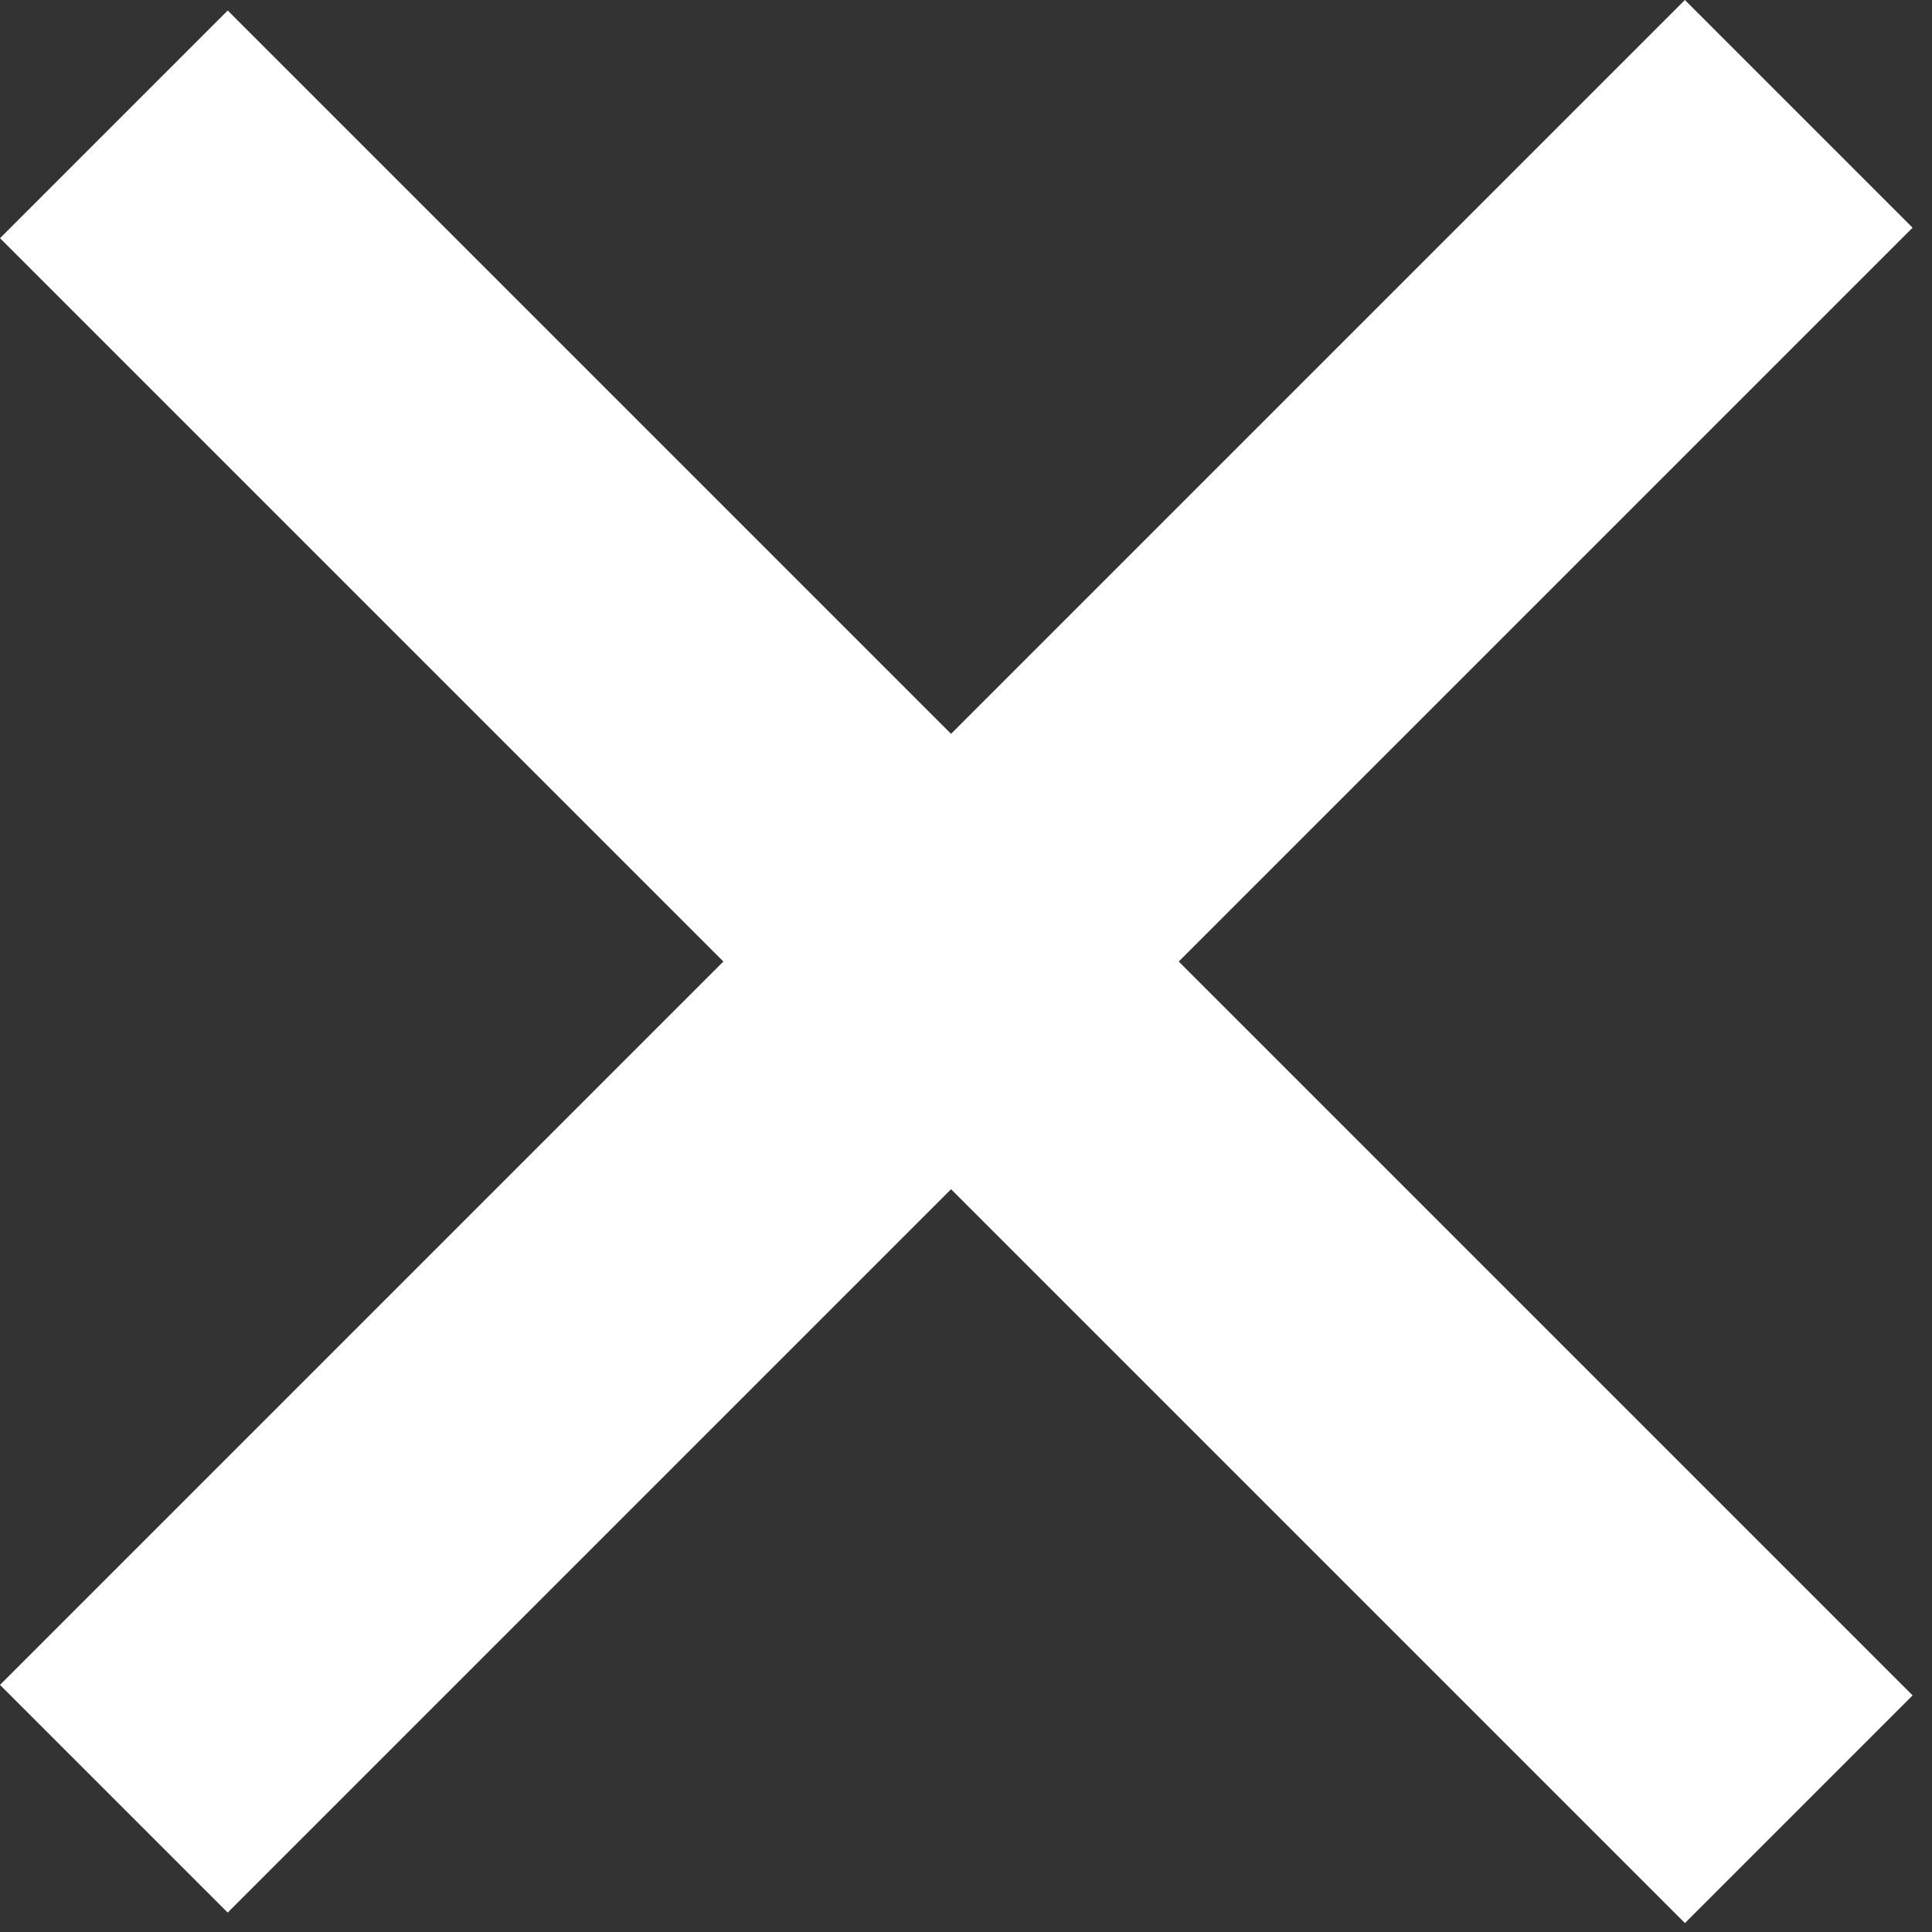 <?xml version="1.0" encoding="UTF-8"?> <svg xmlns="http://www.w3.org/2000/svg" width="30" height="30" viewBox="0 0 30 30" fill="none"><rect x="0" y="0" width="30" height="30" fill="#333333" stroke="none"/> <rect y="26.163" width="37" height="5" transform="rotate(-45 0 26.163)" fill="white"></rect> <rect x="3.536" y="0.163" width="37" height="5" transform="rotate(45 3.536 0.163)" fill="white"></rect> </svg> 